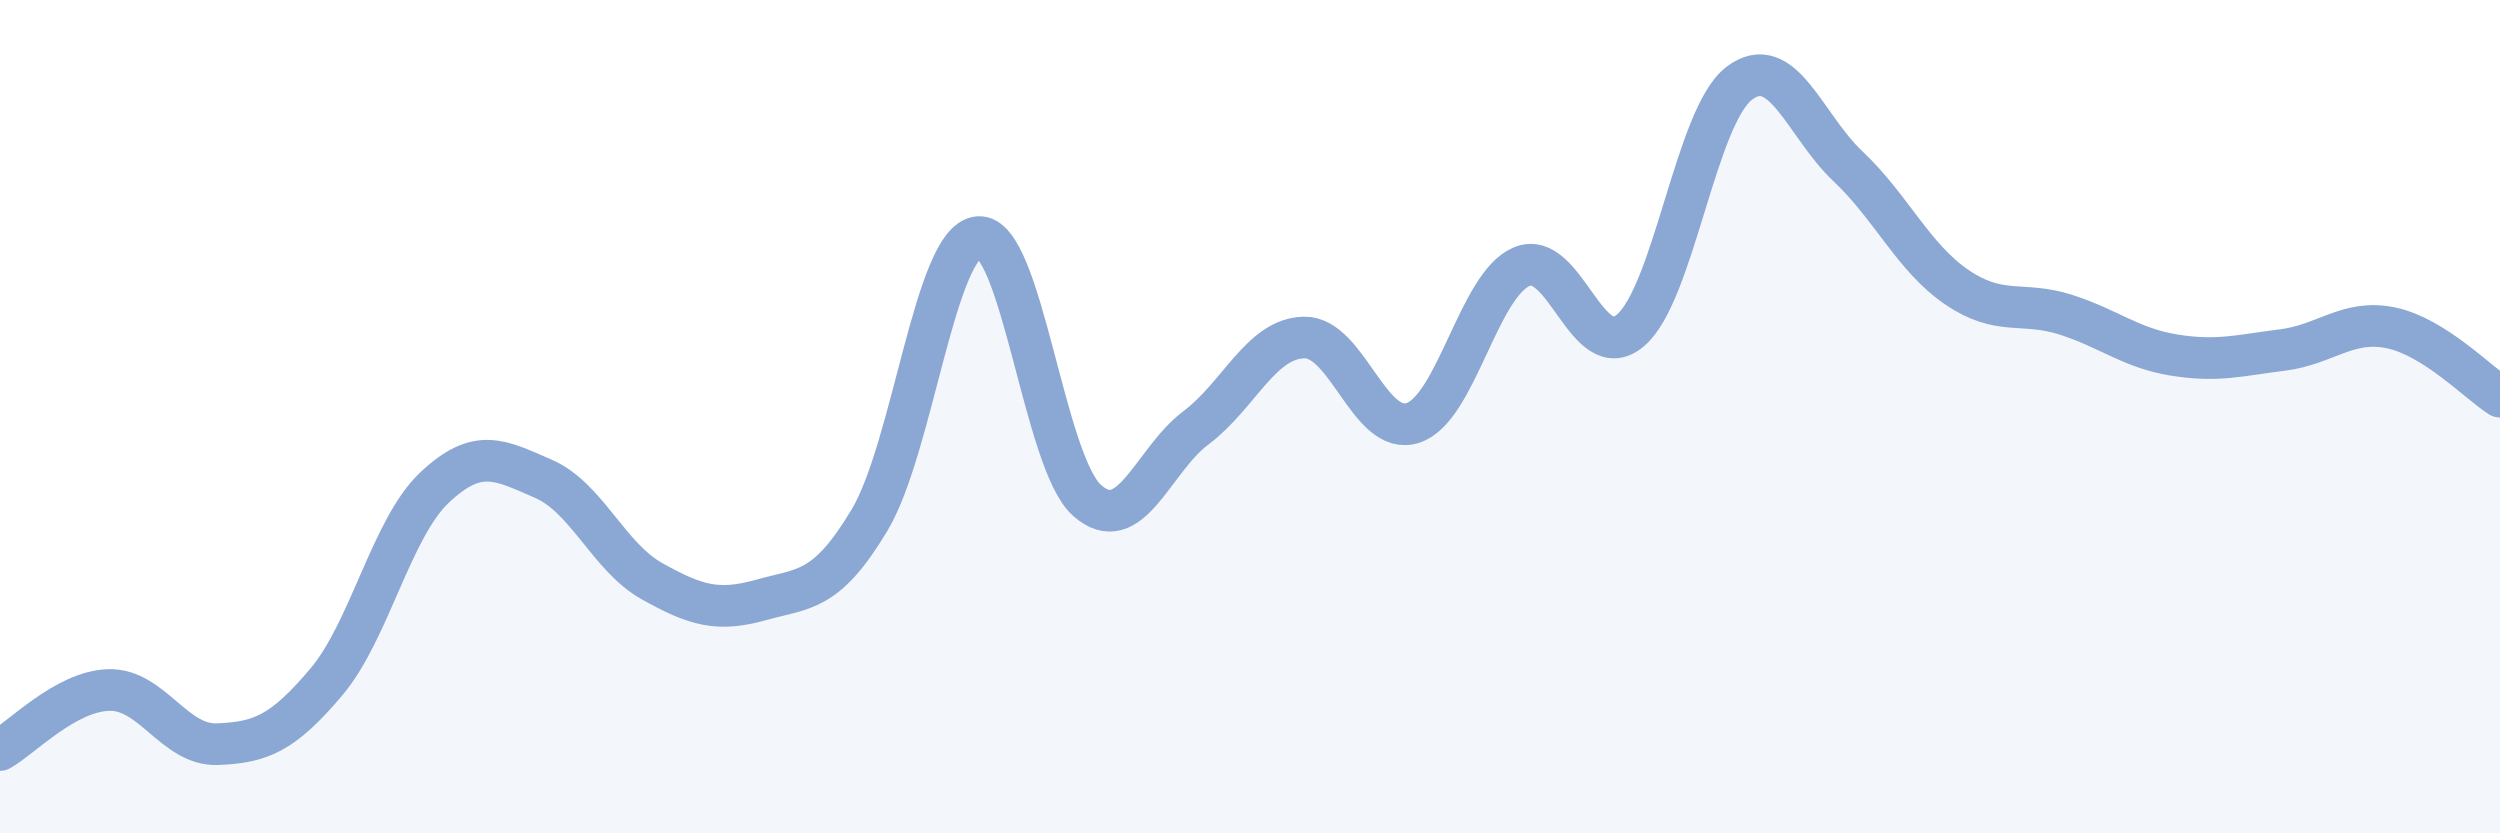 
    <svg width="60" height="20" viewBox="0 0 60 20" xmlns="http://www.w3.org/2000/svg">
      <path
        d="M 0,18 C 0.52,17.71 1.57,16.59 2.61,16.56 C 3.65,16.53 4.18,17.9 5.22,17.86 C 6.26,17.82 6.79,17.6 7.83,16.37 C 8.87,15.14 9.39,12.68 10.43,11.7 C 11.47,10.72 12,11.04 13.04,11.49 C 14.08,11.94 14.61,13.37 15.65,13.95 C 16.69,14.53 17.22,14.69 18.26,14.4 C 19.3,14.11 19.83,14.22 20.87,12.48 C 21.91,10.74 22.44,5.78 23.48,5.69 C 24.52,5.6 25.05,11.09 26.09,12.01 C 27.13,12.93 27.66,11.05 28.7,10.27 C 29.74,9.49 30.26,8.12 31.3,8.1 C 32.34,8.08 32.87,10.49 33.91,10.15 C 34.95,9.81 35.48,6.84 36.52,6.4 C 37.56,5.96 38.09,8.81 39.13,7.93 C 40.17,7.05 40.7,2.79 41.74,2 C 42.78,1.21 43.31,3.01 44.35,3.99 C 45.39,4.97 45.92,6.18 46.96,6.89 C 48,7.6 48.53,7.22 49.57,7.55 C 50.61,7.88 51.13,8.35 52.17,8.52 C 53.21,8.69 53.74,8.53 54.78,8.4 C 55.82,8.27 56.35,7.65 57.39,7.87 C 58.43,8.09 59.48,9.19 60,9.52L60 20L0 20Z"
        fill="#8ba7d3"
        opacity="0.1"
        stroke-linecap="round"
        stroke-linejoin="round"
      />
      <path
        d="M 0,18 C 0.52,17.71 1.57,16.59 2.61,16.56 C 3.65,16.53 4.18,17.9 5.22,17.86 C 6.26,17.82 6.79,17.6 7.83,16.37 C 8.87,15.14 9.39,12.68 10.43,11.7 C 11.47,10.72 12,11.04 13.04,11.49 C 14.08,11.94 14.61,13.37 15.65,13.95 C 16.69,14.53 17.22,14.69 18.26,14.4 C 19.3,14.11 19.83,14.22 20.87,12.48 C 21.91,10.74 22.44,5.78 23.48,5.69 C 24.52,5.6 25.05,11.09 26.09,12.01 C 27.13,12.93 27.66,11.05 28.7,10.27 C 29.74,9.49 30.26,8.12 31.3,8.1 C 32.34,8.08 32.87,10.49 33.91,10.15 C 34.95,9.81 35.48,6.84 36.52,6.4 C 37.56,5.96 38.09,8.81 39.13,7.93 C 40.17,7.05 40.7,2.79 41.74,2 C 42.78,1.21 43.31,3.01 44.35,3.99 C 45.39,4.97 45.92,6.18 46.96,6.89 C 48,7.6 48.53,7.22 49.57,7.55 C 50.61,7.88 51.13,8.35 52.17,8.52 C 53.21,8.69 53.74,8.53 54.78,8.4 C 55.82,8.27 56.35,7.65 57.39,7.87 C 58.43,8.09 59.48,9.19 60,9.52"
        stroke="#8ba7d3"
        stroke-width="1"
        fill="none"
        stroke-linecap="round"
        stroke-linejoin="round"
      />
    </svg>
  